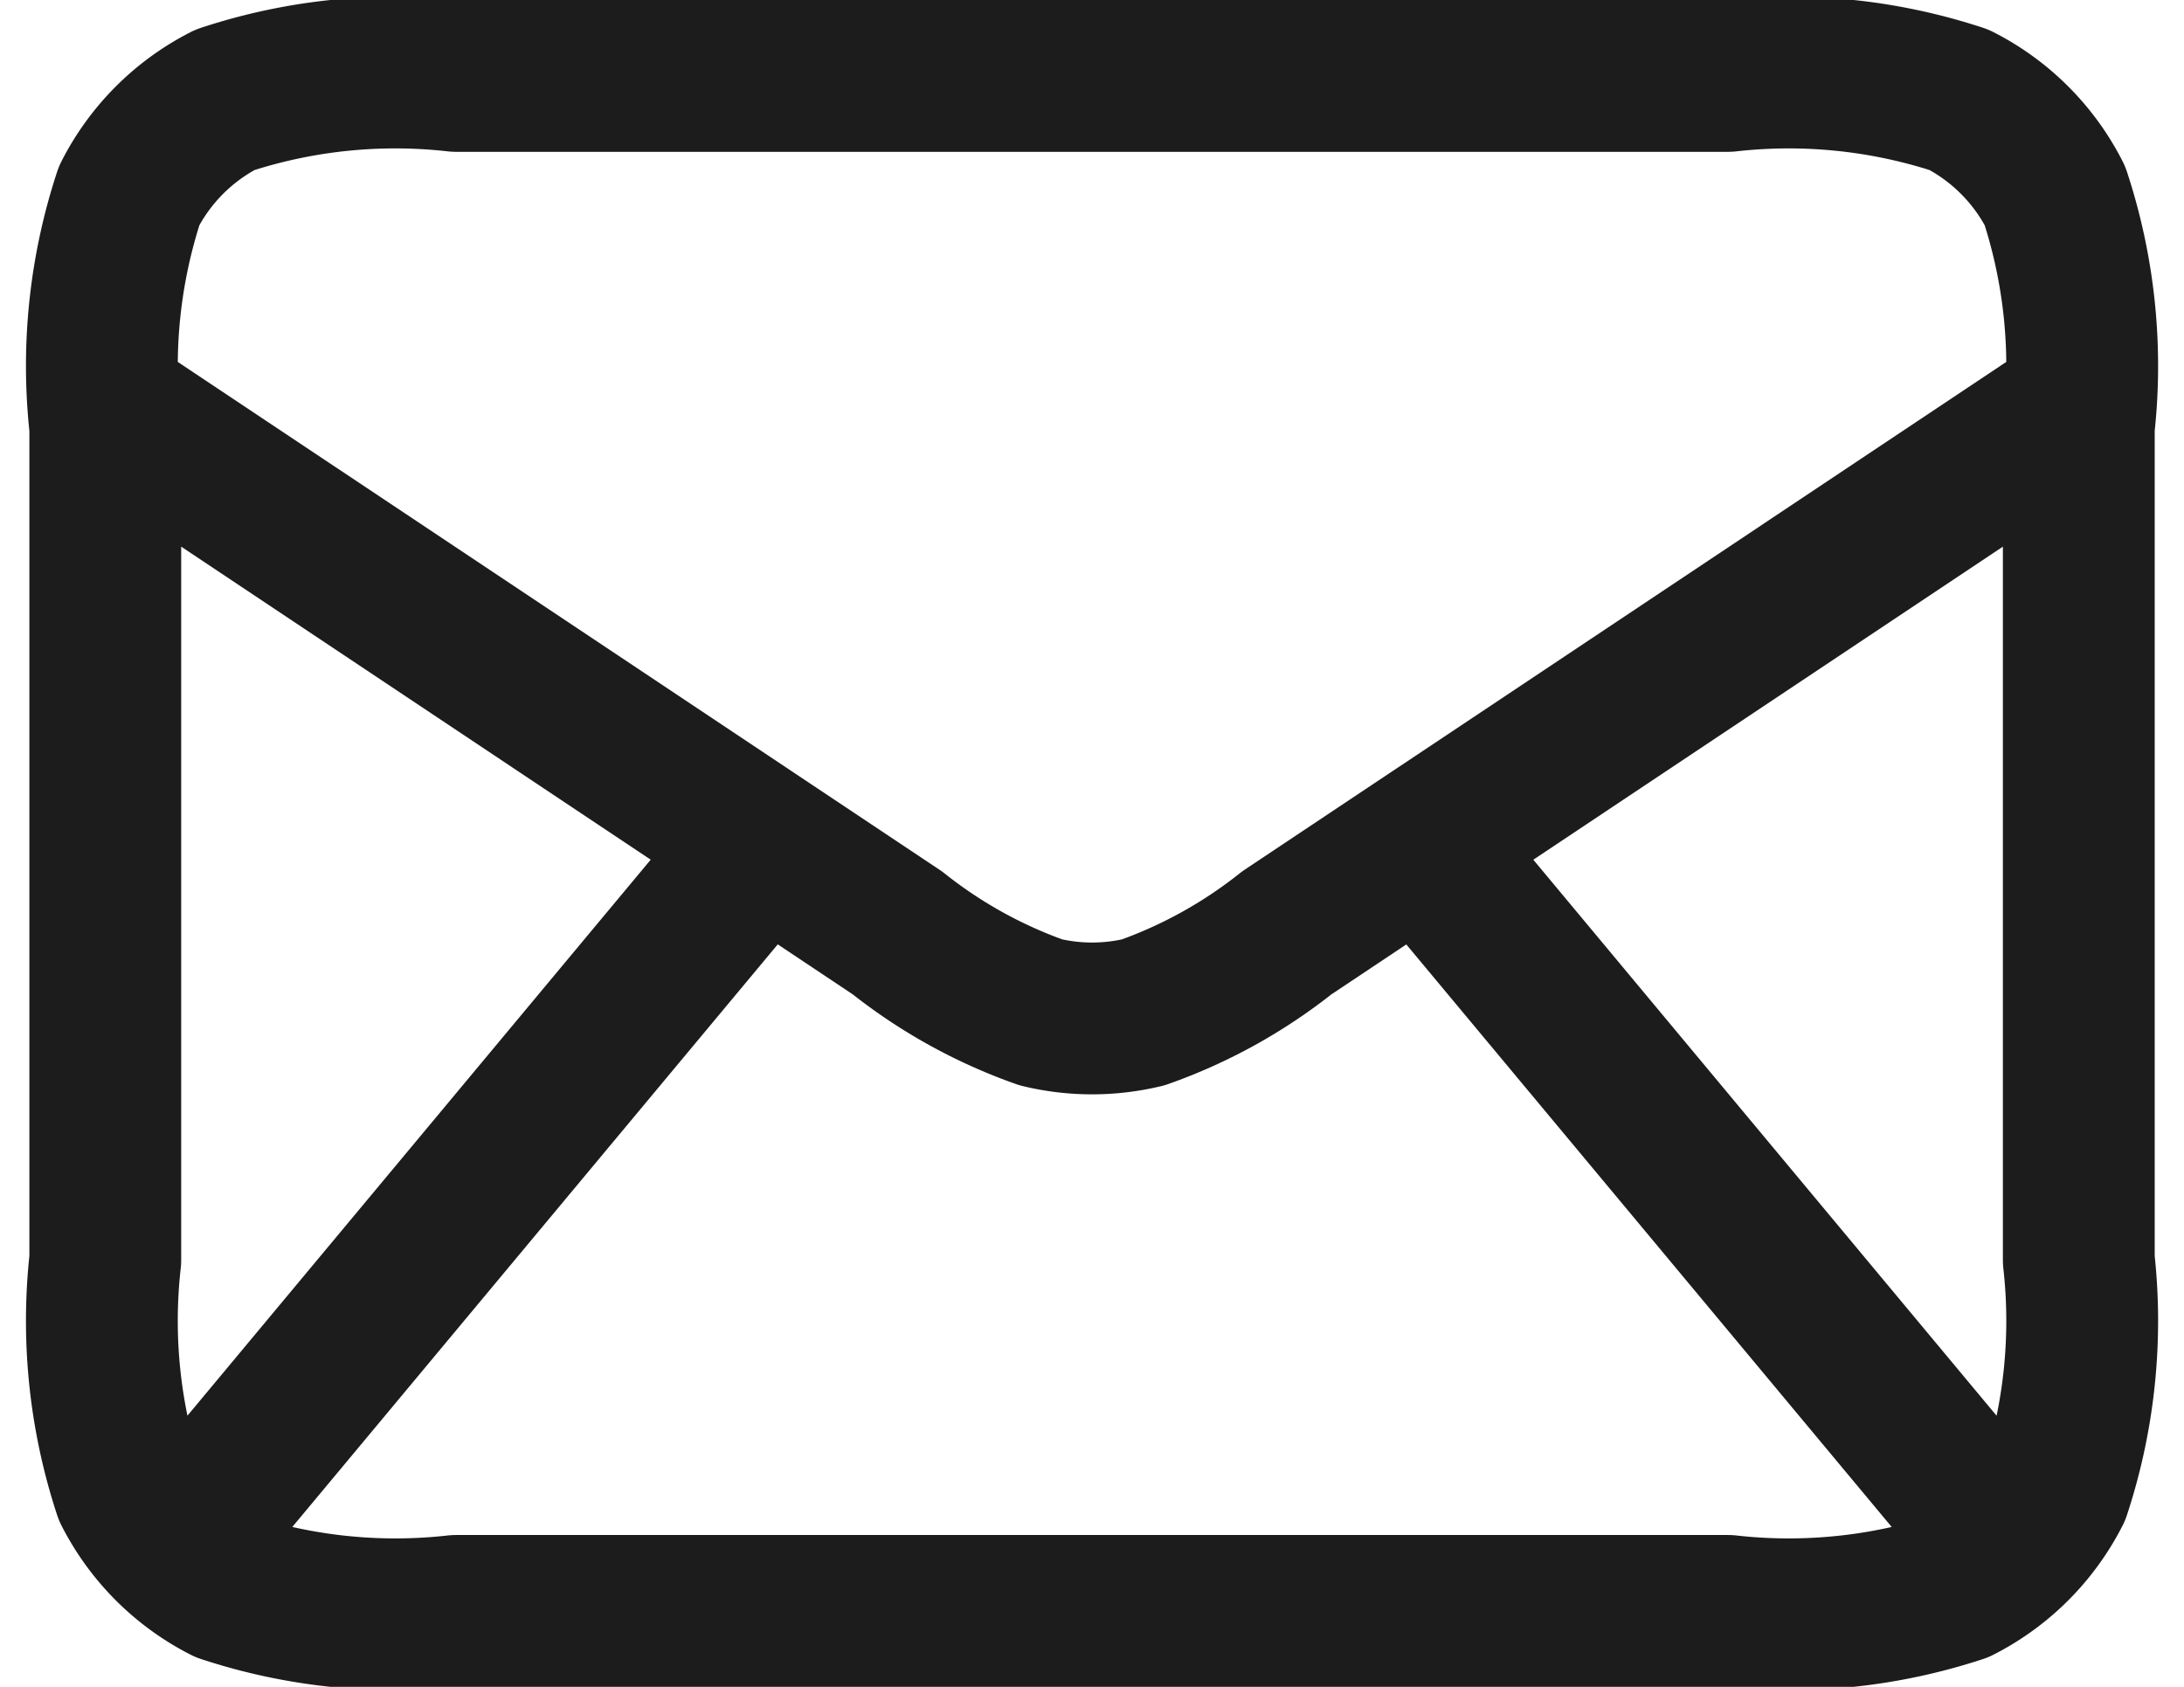 <svg xmlns="http://www.w3.org/2000/svg" width="28.773" height="22.222" viewBox="0 0 28.773 22.222">
  <path id="mail-alt-svgrepo-com" d="M4.444,23.778l7.222-8.667m15.889,8.667-7.222-8.667M3,9.333l10.436,6.957a6.526,6.526,0,0,0,1.891,1.047,2.886,2.886,0,0,0,1.347,0,6.526,6.526,0,0,0,1.891-1.047L29,9.333M7.622,25.222H24.378a7.177,7.177,0,0,0,3.045-.315,2.888,2.888,0,0,0,1.262-1.262A7.177,7.177,0,0,0,29,20.6V9.622a7.177,7.177,0,0,0-.315-3.045,2.889,2.889,0,0,0-1.262-1.262A7.177,7.177,0,0,0,24.378,5H7.622a7.177,7.177,0,0,0-3.045.315A2.889,2.889,0,0,0,3.315,6.577,7.177,7.177,0,0,0,3,9.622V20.6a7.177,7.177,0,0,0,.315,3.045,2.889,2.889,0,0,0,1.262,1.262A7.177,7.177,0,0,0,7.622,25.222Z" transform="translate(-1.613 -4)" fill="none" stroke="#1c1c1c" stroke-linecap="round" stroke-linejoin="round" stroke-width="2"/>
</svg>
